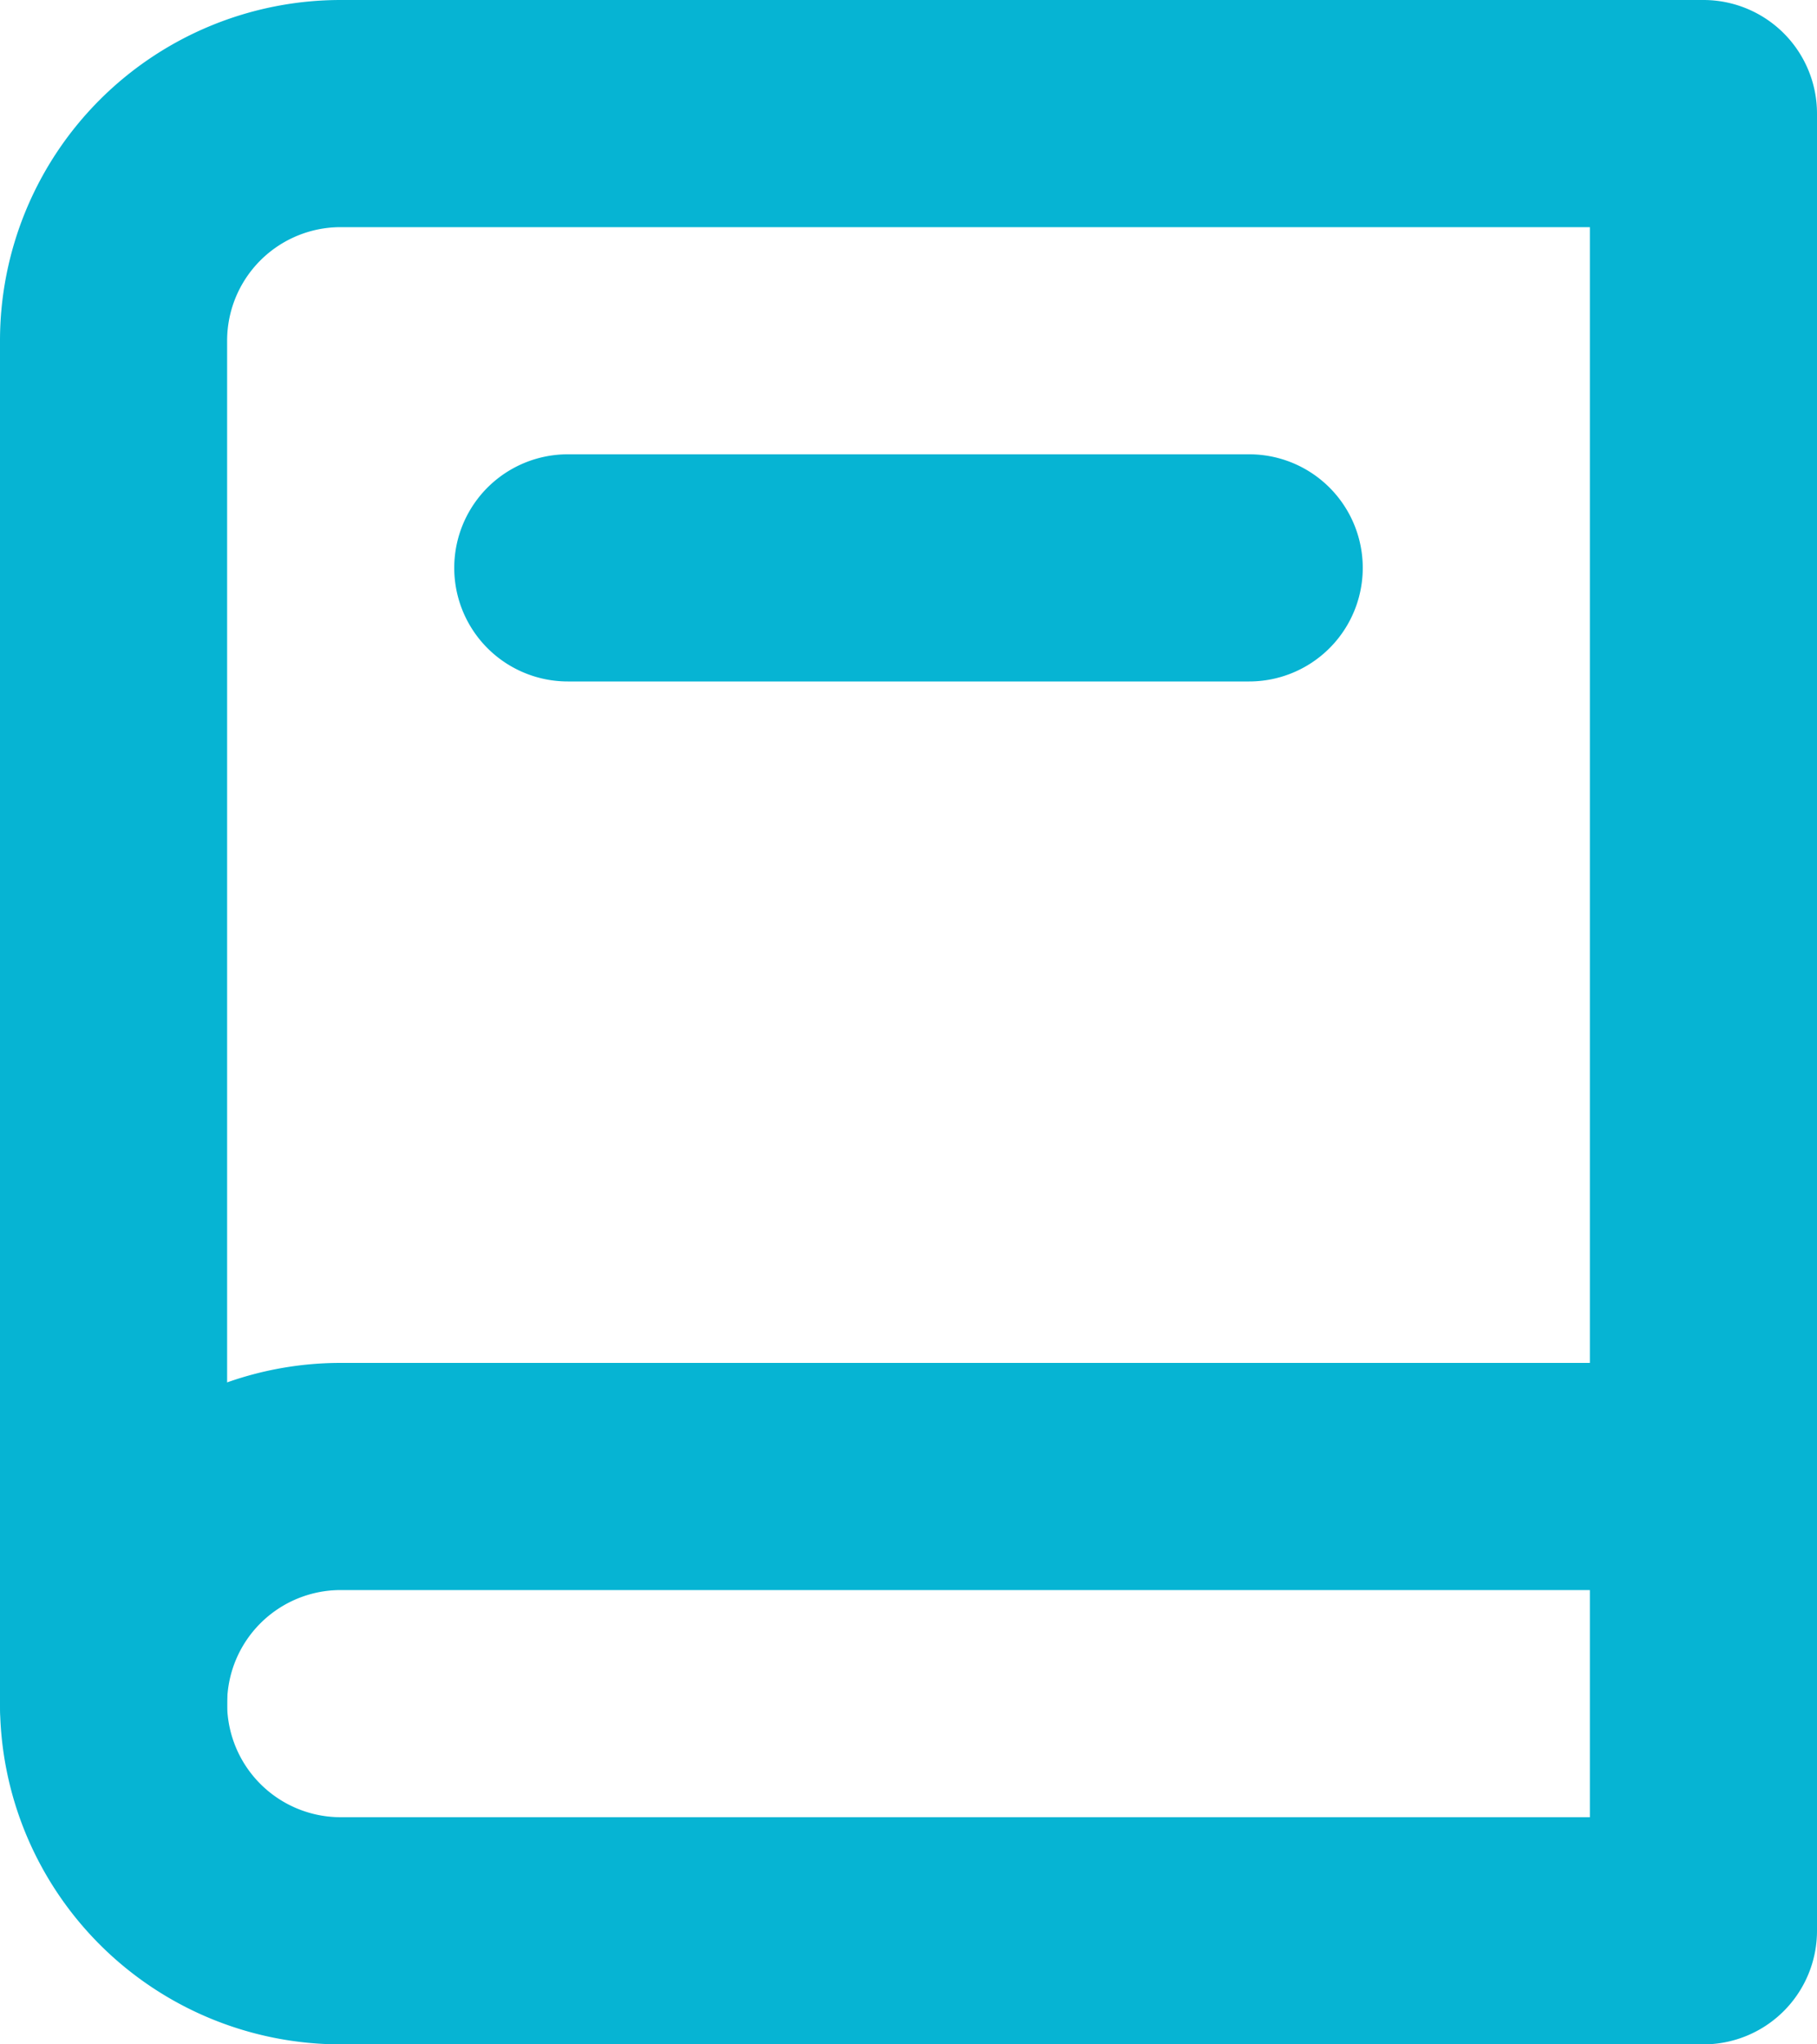 <svg xmlns="http://www.w3.org/2000/svg" width="16" height="18" viewBox="0 0 16 18"><g transform="translate(-4 -3)"><path d="M7,3H19a1,1,0,0,1,1,1V20a1,1,0,0,1-1,1H7a3,3,0,0,1-3-3V6A3,3,0,0,1,7,3ZM18,5H7A1,1,0,0,0,6,6V18a1,1,0,0,0,1,1H18Z" fill="#06b4d3"></path><path d="M5,19a1,1,0,0,1-1-1,3,3,0,0,1,3-3H19a1,1,0,0,1,0,2H7a1,1,0,0,0-1,1A1,1,0,0,1,5,19Z" fill="#06b4d3"></path><path d="M15,9H9A1,1,0,0,1,9,7h6a1,1,0,0,1,0,2Z" fill="#06b4d3"></path></g></svg>